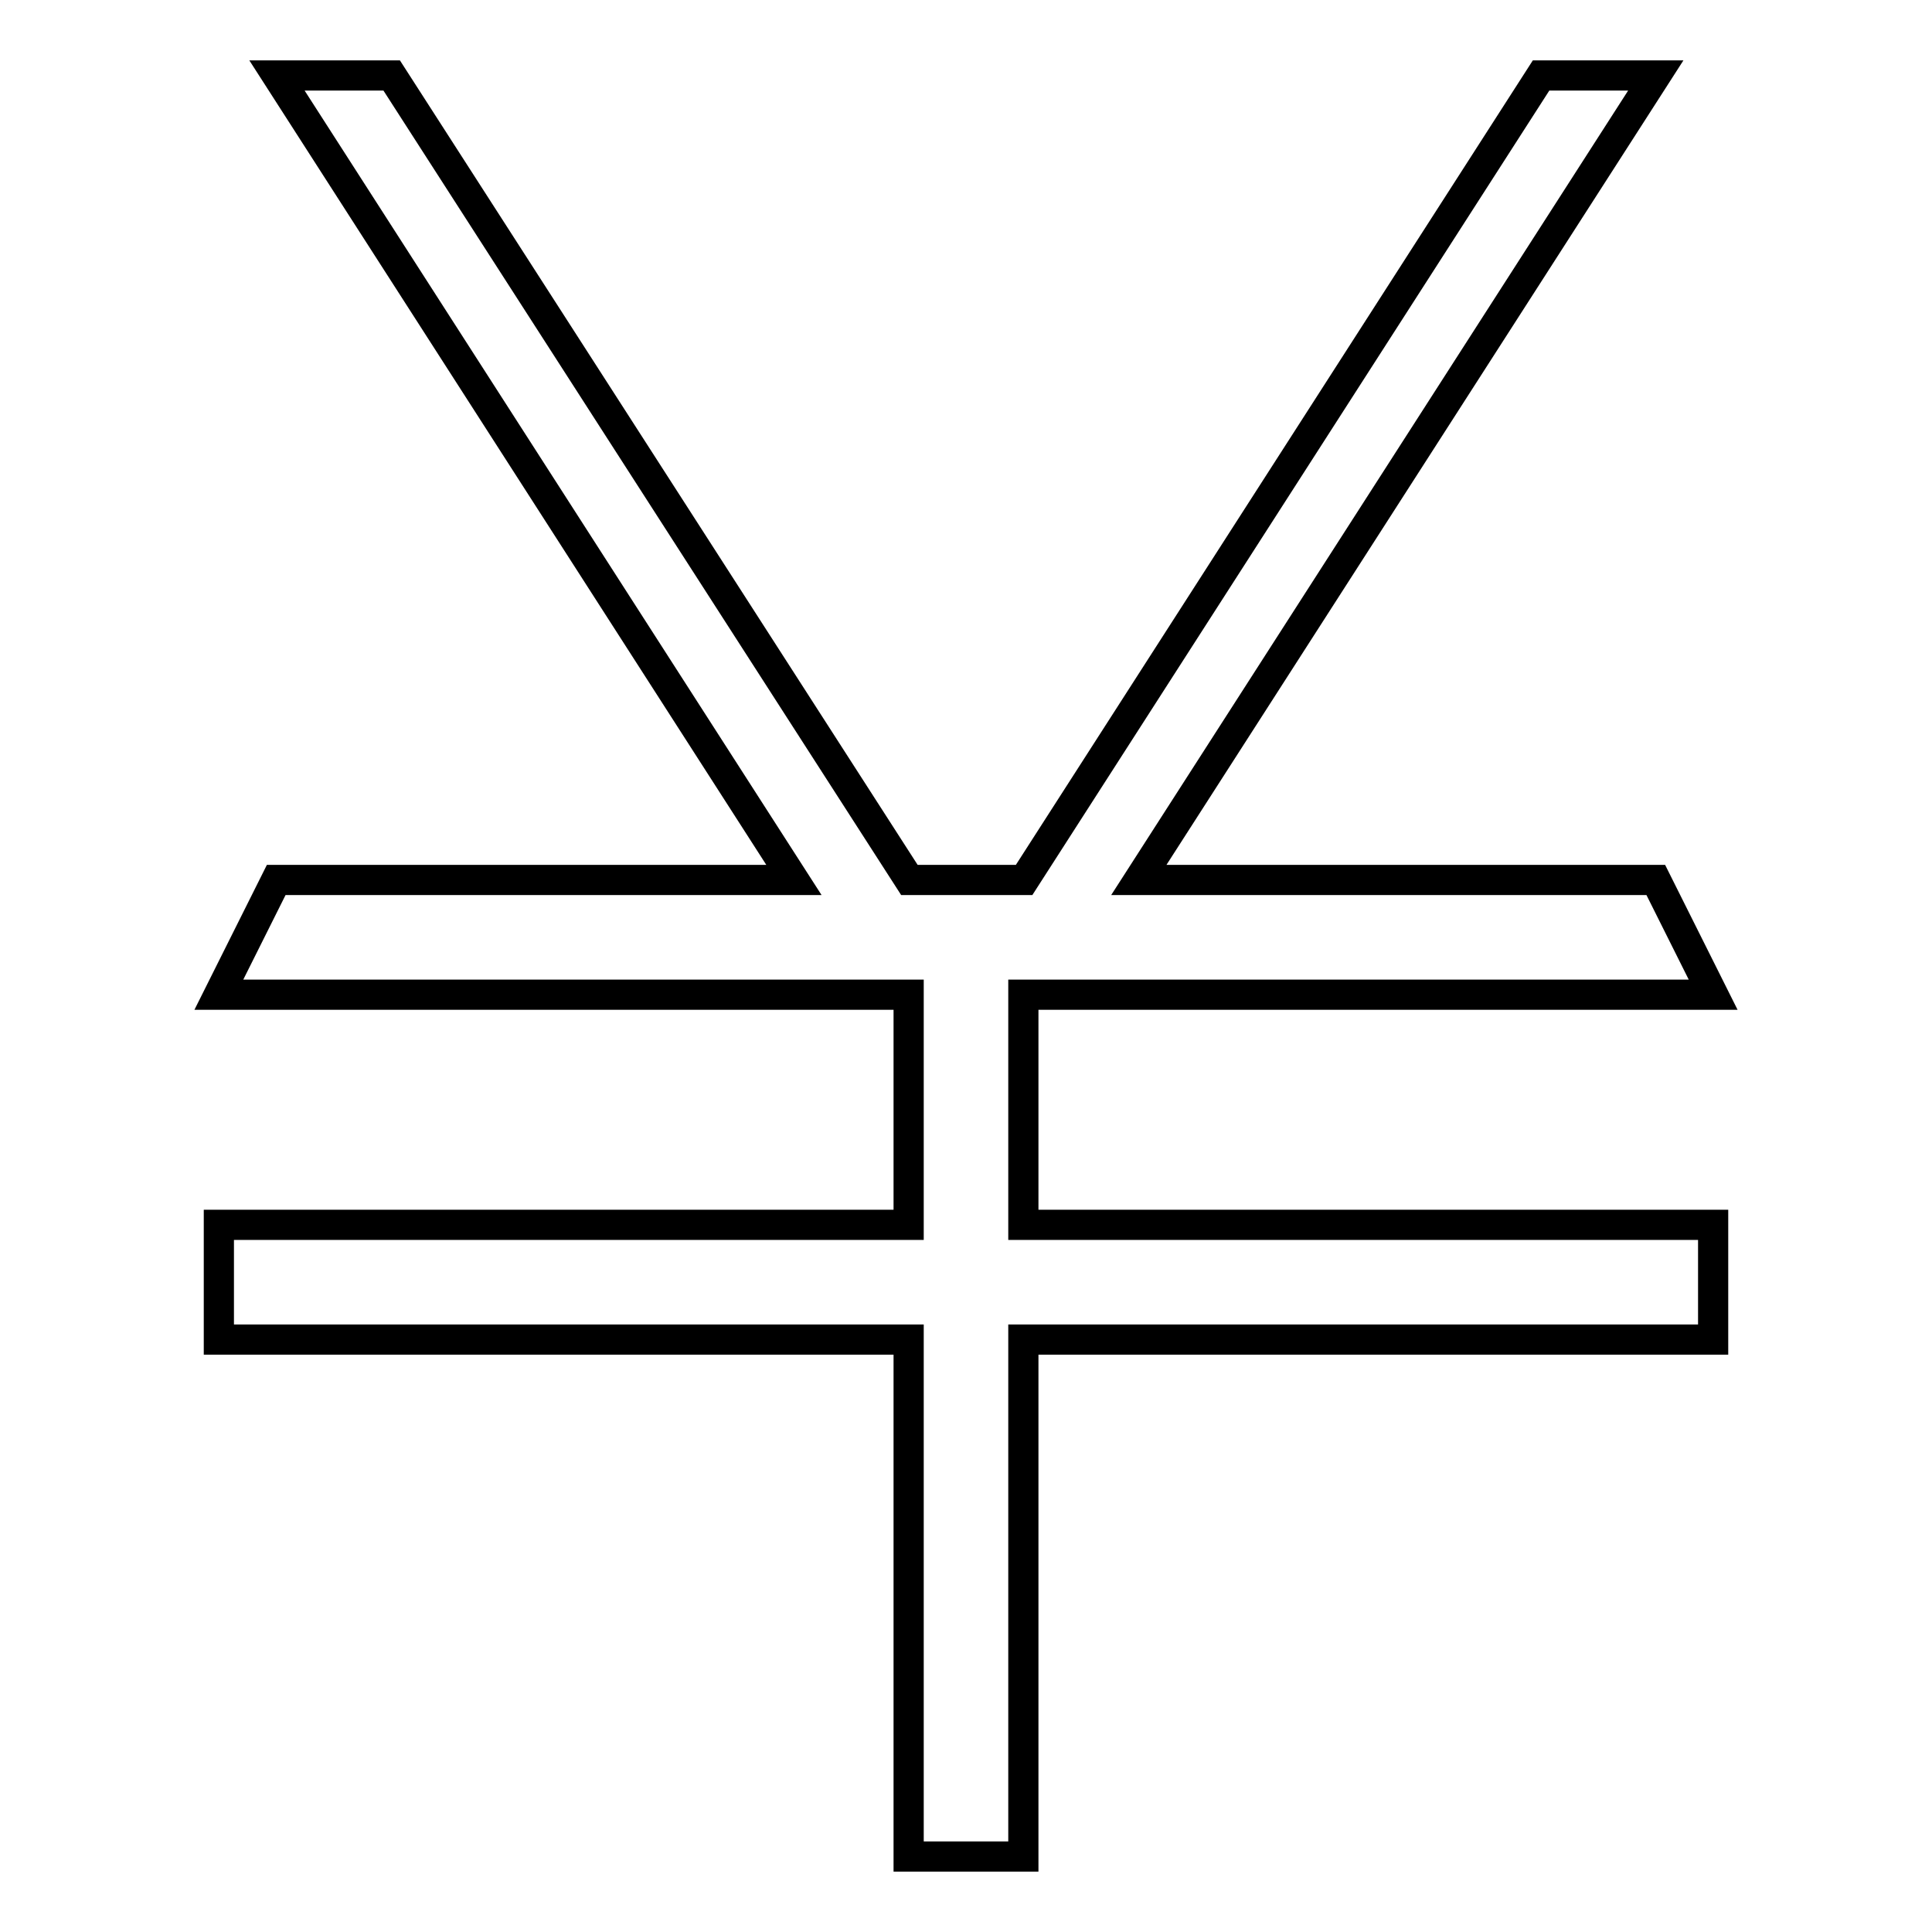 <?xml version="1.0" encoding="utf-8"?>
<!-- Svg Vector Icons : http://www.onlinewebfonts.com/icon -->
<!DOCTYPE svg PUBLIC "-//W3C//DTD SVG 1.1//EN" "http://www.w3.org/Graphics/SVG/1.1/DTD/svg11.dtd">
<svg version="1.1" xmlns="http://www.w3.org/2000/svg" xmlns:xlink="http://www.w3.org/1999/xlink" x="0px" y="0px" viewBox="0 0 256 256" enable-background="new 0 0 256 256" xml:space="preserve">
<g><g><path stroke-width="4" fill-opacity="0" stroke="#000000"  d="M135.6,131.8H227l-7.6-15.2h-68.5L219.4,10h-15.2l-68.5,106.6h-15.2L51.9,10H36.7l68.5,106.6H36.6L29,131.8h91.4v30.5H29v15.2h91.4V246h15.2v-68.5H227v-15.2h-91.4V131.8z"/></g></g>
</svg>